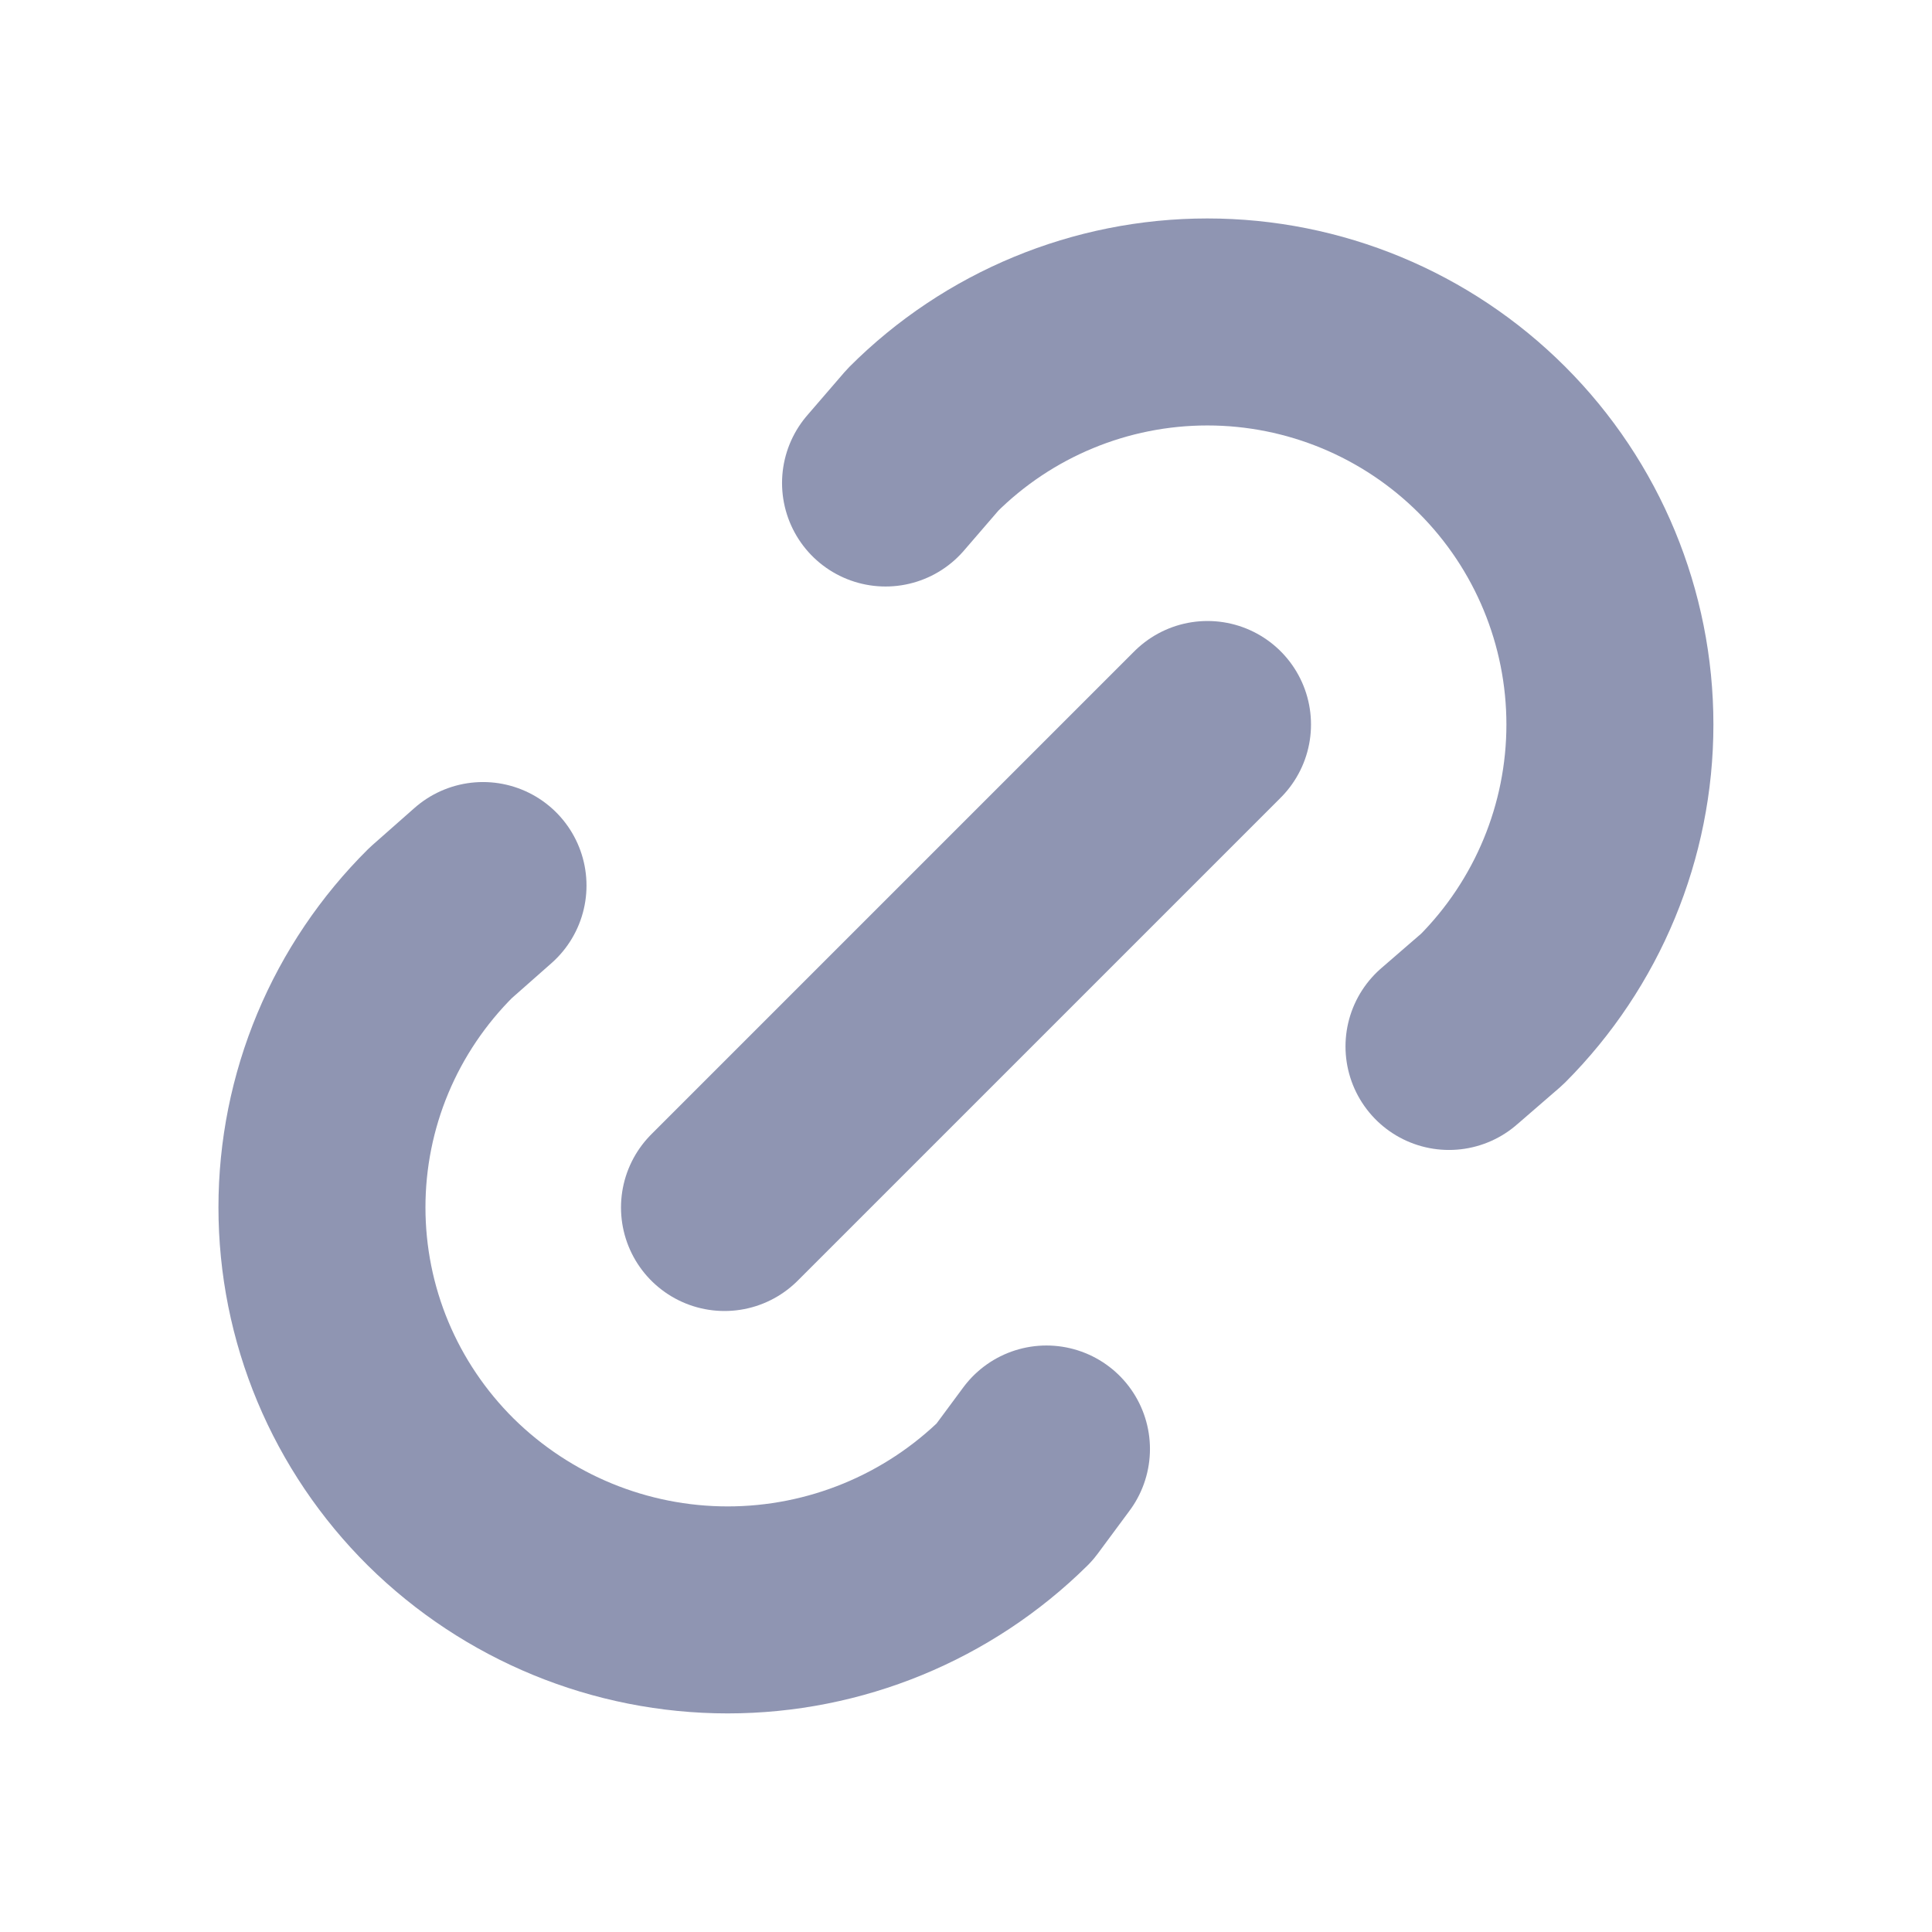 <svg width="14" height="14" viewBox="0 0 14 14" fill="none" xmlns="http://www.w3.org/2000/svg">
    <g clip-path="url(#clip0_266_10608)">
        <path d="M5.25 8.75L8.75 5.25" stroke="#8F95B2" stroke-width="1.5" stroke-linecap="round" stroke-linejoin="round"/>
        <path d="M6.417 3.5L6.687 3.187C7.234 2.64 7.976 2.333 8.749 2.333C9.523 2.333 10.265 2.641 10.812 3.188C11.359 3.735 11.666 4.477 11.666 5.25C11.666 6.024 11.358 6.766 10.812 7.313L10.5 7.583" stroke="#8F95B2" stroke-width="1.5" stroke-linecap="round" stroke-linejoin="round"/>
        <path d="M7.583 10.5L7.352 10.812C6.798 11.359 6.051 11.666 5.273 11.666C4.495 11.666 3.748 11.359 3.194 10.812C2.922 10.542 2.705 10.221 2.557 9.867C2.409 9.513 2.333 9.133 2.333 8.749C2.333 8.366 2.409 7.986 2.557 7.632C2.705 7.278 2.922 6.957 3.194 6.687L3.5 6.417" stroke="#8F95B2" stroke-width="1.5" stroke-linecap="round" stroke-linejoin="round"/>
    </g>
    <defs>
        <clipPath id="clip0_266_10608">
            <rect width="14" height="14" fill="white"/>
        </clipPath>
    </defs>
</svg>
